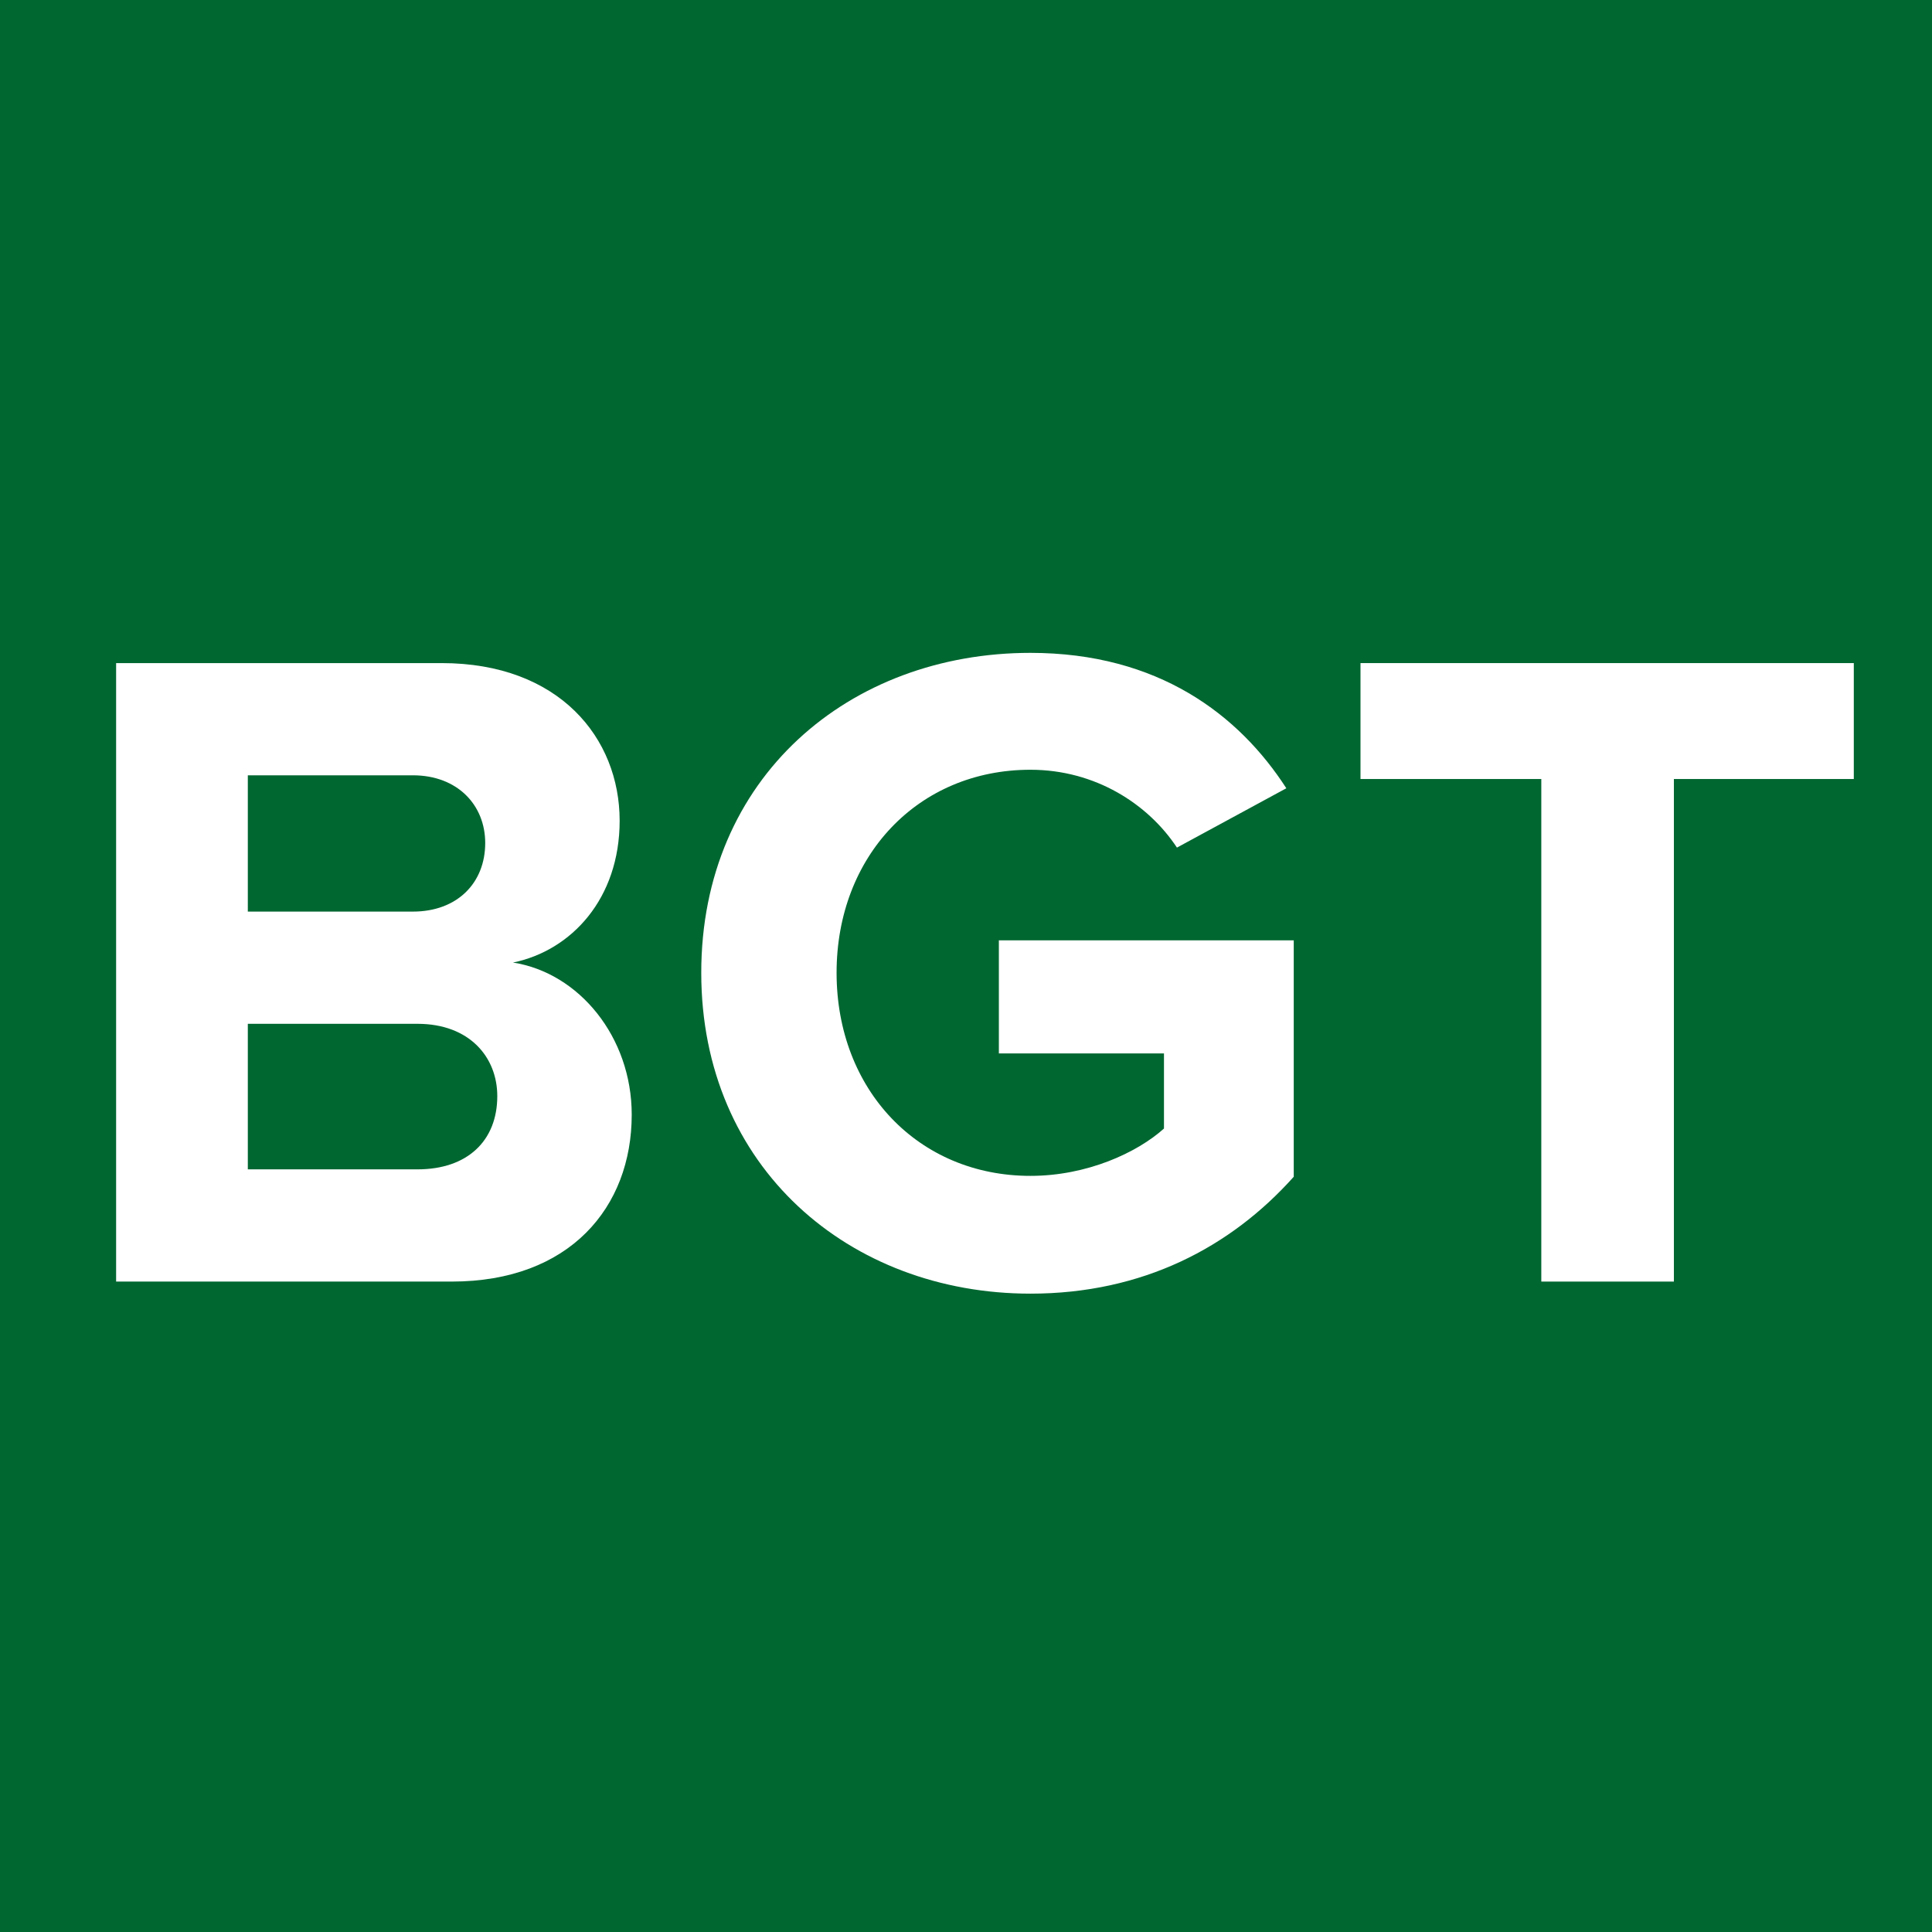 <svg xmlns="http://www.w3.org/2000/svg" xmlns:xlink="http://www.w3.org/1999/xlink" width="500" zoomAndPan="magnify" viewBox="0 0 375 375" height="500" preserveAspectRatio="xMidYMid meet" version="1.0"><defs><g/><clipPath id="dd4d91ec84"><path d="M 0 10.25 L 375 10.25 L 375 375 L 0 375 Z M 0 10.25 " clip-rule="nonzero"/></clipPath></defs><rect x="-37.5" width="450" fill="#ffffff" y="-37.5" height="450" fill-opacity="1"/><rect x="-37.5" width="450" fill="#016731" y="-37.5" height="450" fill-opacity="1"/><g clip-path="url(#dd4d91ec84)"><path fill="#016731" d="M 0 10.25 L 374.723 10.25 L 374.723 375 L 0 375 Z M 0 10.25 " fill-opacity="1" fill-rule="nonzero"/></g><g fill="#ffffff" fill-opacity="1"><g transform="translate(10.664, 248.752)"><g><path d="M 77.031 0 C 99.891 0 111.953 -14.406 111.953 -32.391 C 111.953 -47.516 101.688 -59.938 88.906 -61.922 C 100.25 -64.25 109.609 -74.328 109.609 -89.453 C 109.609 -105.469 97.906 -120.047 75.047 -120.047 L 11.875 -120.047 L 11.875 0 Z M 37.438 -98.266 L 69.469 -98.266 C 78.109 -98.266 83.516 -92.516 83.516 -85.125 C 83.516 -77.391 78.109 -71.812 69.469 -71.812 L 37.438 -71.812 Z M 37.438 -50.031 L 70.375 -50.031 C 80.453 -50.031 85.859 -43.562 85.859 -36 C 85.859 -27.359 80.094 -21.781 70.375 -21.781 L 37.438 -21.781 Z M 37.438 -50.031 "/></g></g></g><g fill="#ffffff" fill-opacity="1"><g transform="translate(129.989, 248.752)"><g><path d="M 6.125 -59.938 C 6.125 -22.141 34.922 2.344 70.016 2.344 C 91.797 2.344 108.891 -6.656 121.125 -20.344 L 121.125 -66.234 L 63.891 -66.234 L 63.891 -44.281 L 95.938 -44.281 L 95.938 -29.703 C 90.719 -25.016 81 -20.516 70.016 -20.516 C 48.234 -20.516 32.391 -37.25 32.391 -59.938 C 32.391 -82.609 48.234 -99.344 70.016 -99.344 C 82.609 -99.344 92.875 -92.688 98.453 -84.234 L 119.688 -95.75 C 110.516 -109.969 94.859 -122.031 70.016 -122.031 C 34.922 -122.031 6.125 -97.906 6.125 -59.938 Z M 6.125 -59.938 "/></g></g></g><g fill="#ffffff" fill-opacity="1"><g transform="translate(259.572, 248.752)"><g><path d="M 65.328 0 L 65.328 -97.547 L 100.25 -97.547 L 100.25 -120.047 L 4.5 -120.047 L 4.5 -97.547 L 39.594 -97.547 L 39.594 0 Z M 65.328 0 "/></g></g></g></svg>